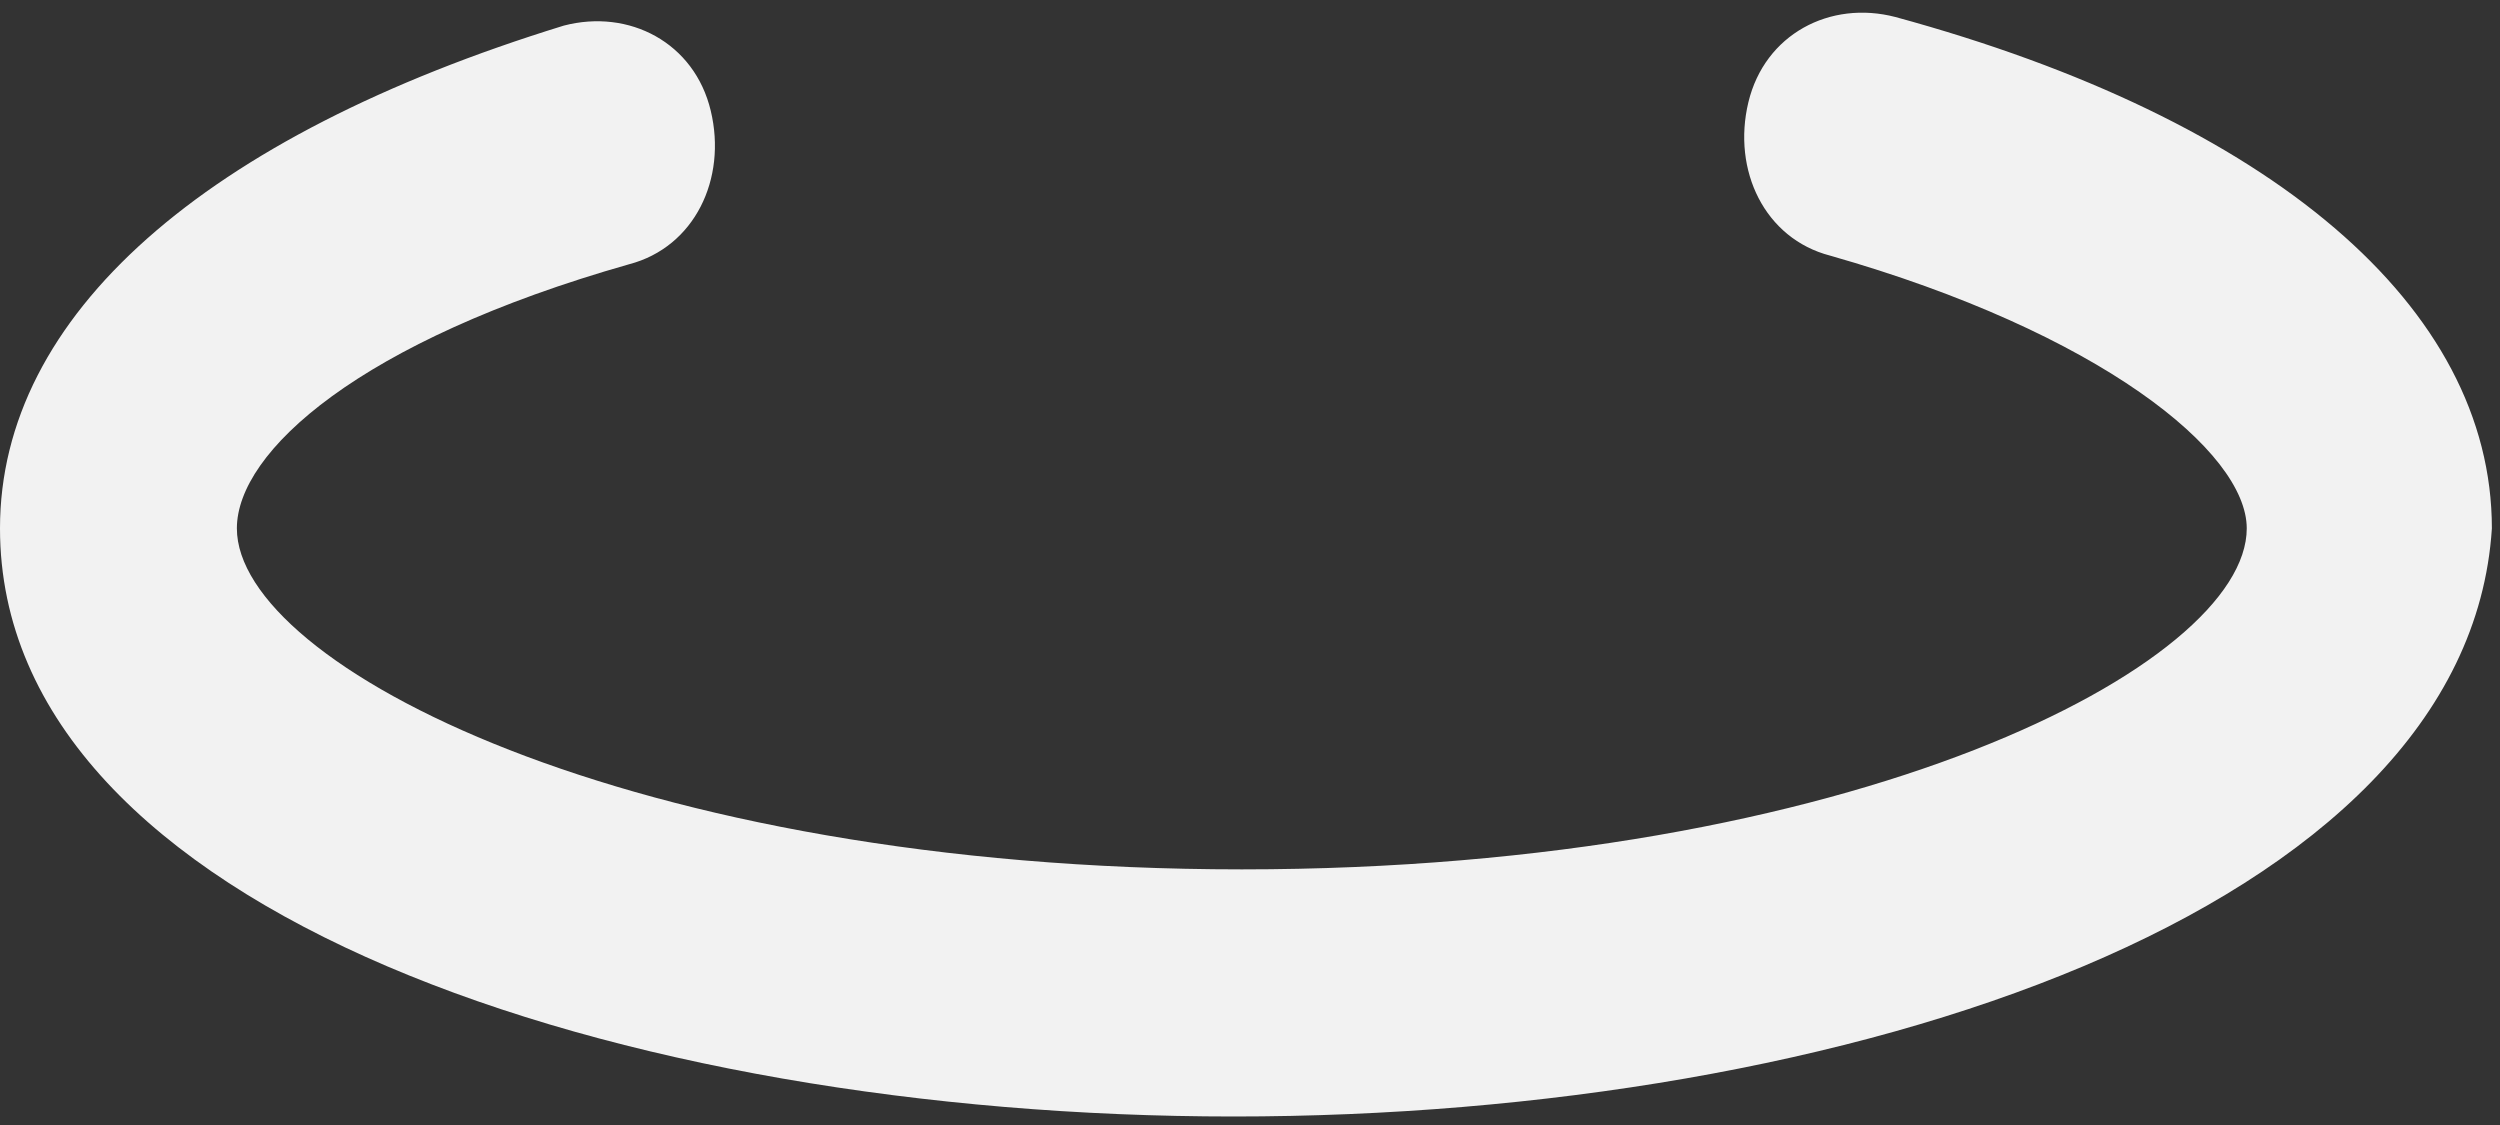 ﻿<?xml version="1.0" encoding="utf-8"?>
<svg version="1.1" xmlns:xlink="http://www.w3.org/1999/xlink" width="20px" height="9px" xmlns="http://www.w3.org/2000/svg">
  <rect width="100%" height="100%" fill="#333333" stroke="none"/>
  <g transform="matrix(1 0 0 1 -170 -105 )">
    <path d="M 19.935 4.227  C 19.739 7.295  14.771 8.932  9.869 8.932  C 4.967 8.932  0 7.295  0 4.227  C 0 2.523  1.634 1.091  4.51 0.205  C 5.033 0.068  5.556 0.341  5.686 0.886  C 5.817 1.432  5.556 1.977  5.033 2.114  C 2.876 2.727  1.895 3.614  1.895 4.227  C 1.895 5.318  5.033 6.955  9.935 6.955  C 14.837 6.955  17.974 5.318  17.974 4.227  C 17.974 3.614  16.797 2.659  14.641 2.045  C 14.118 1.909  13.856 1.364  13.987 0.818  C 14.118 0.273  14.641 0  15.163 0.136  C 18.17 0.955  19.935 2.455  19.935 4.227  Z " fill-rule="nonzero" fill="#f2f2f2" stroke="none" transform="matrix(1 0 0 1 170 105 )" />
  </g>
</svg>